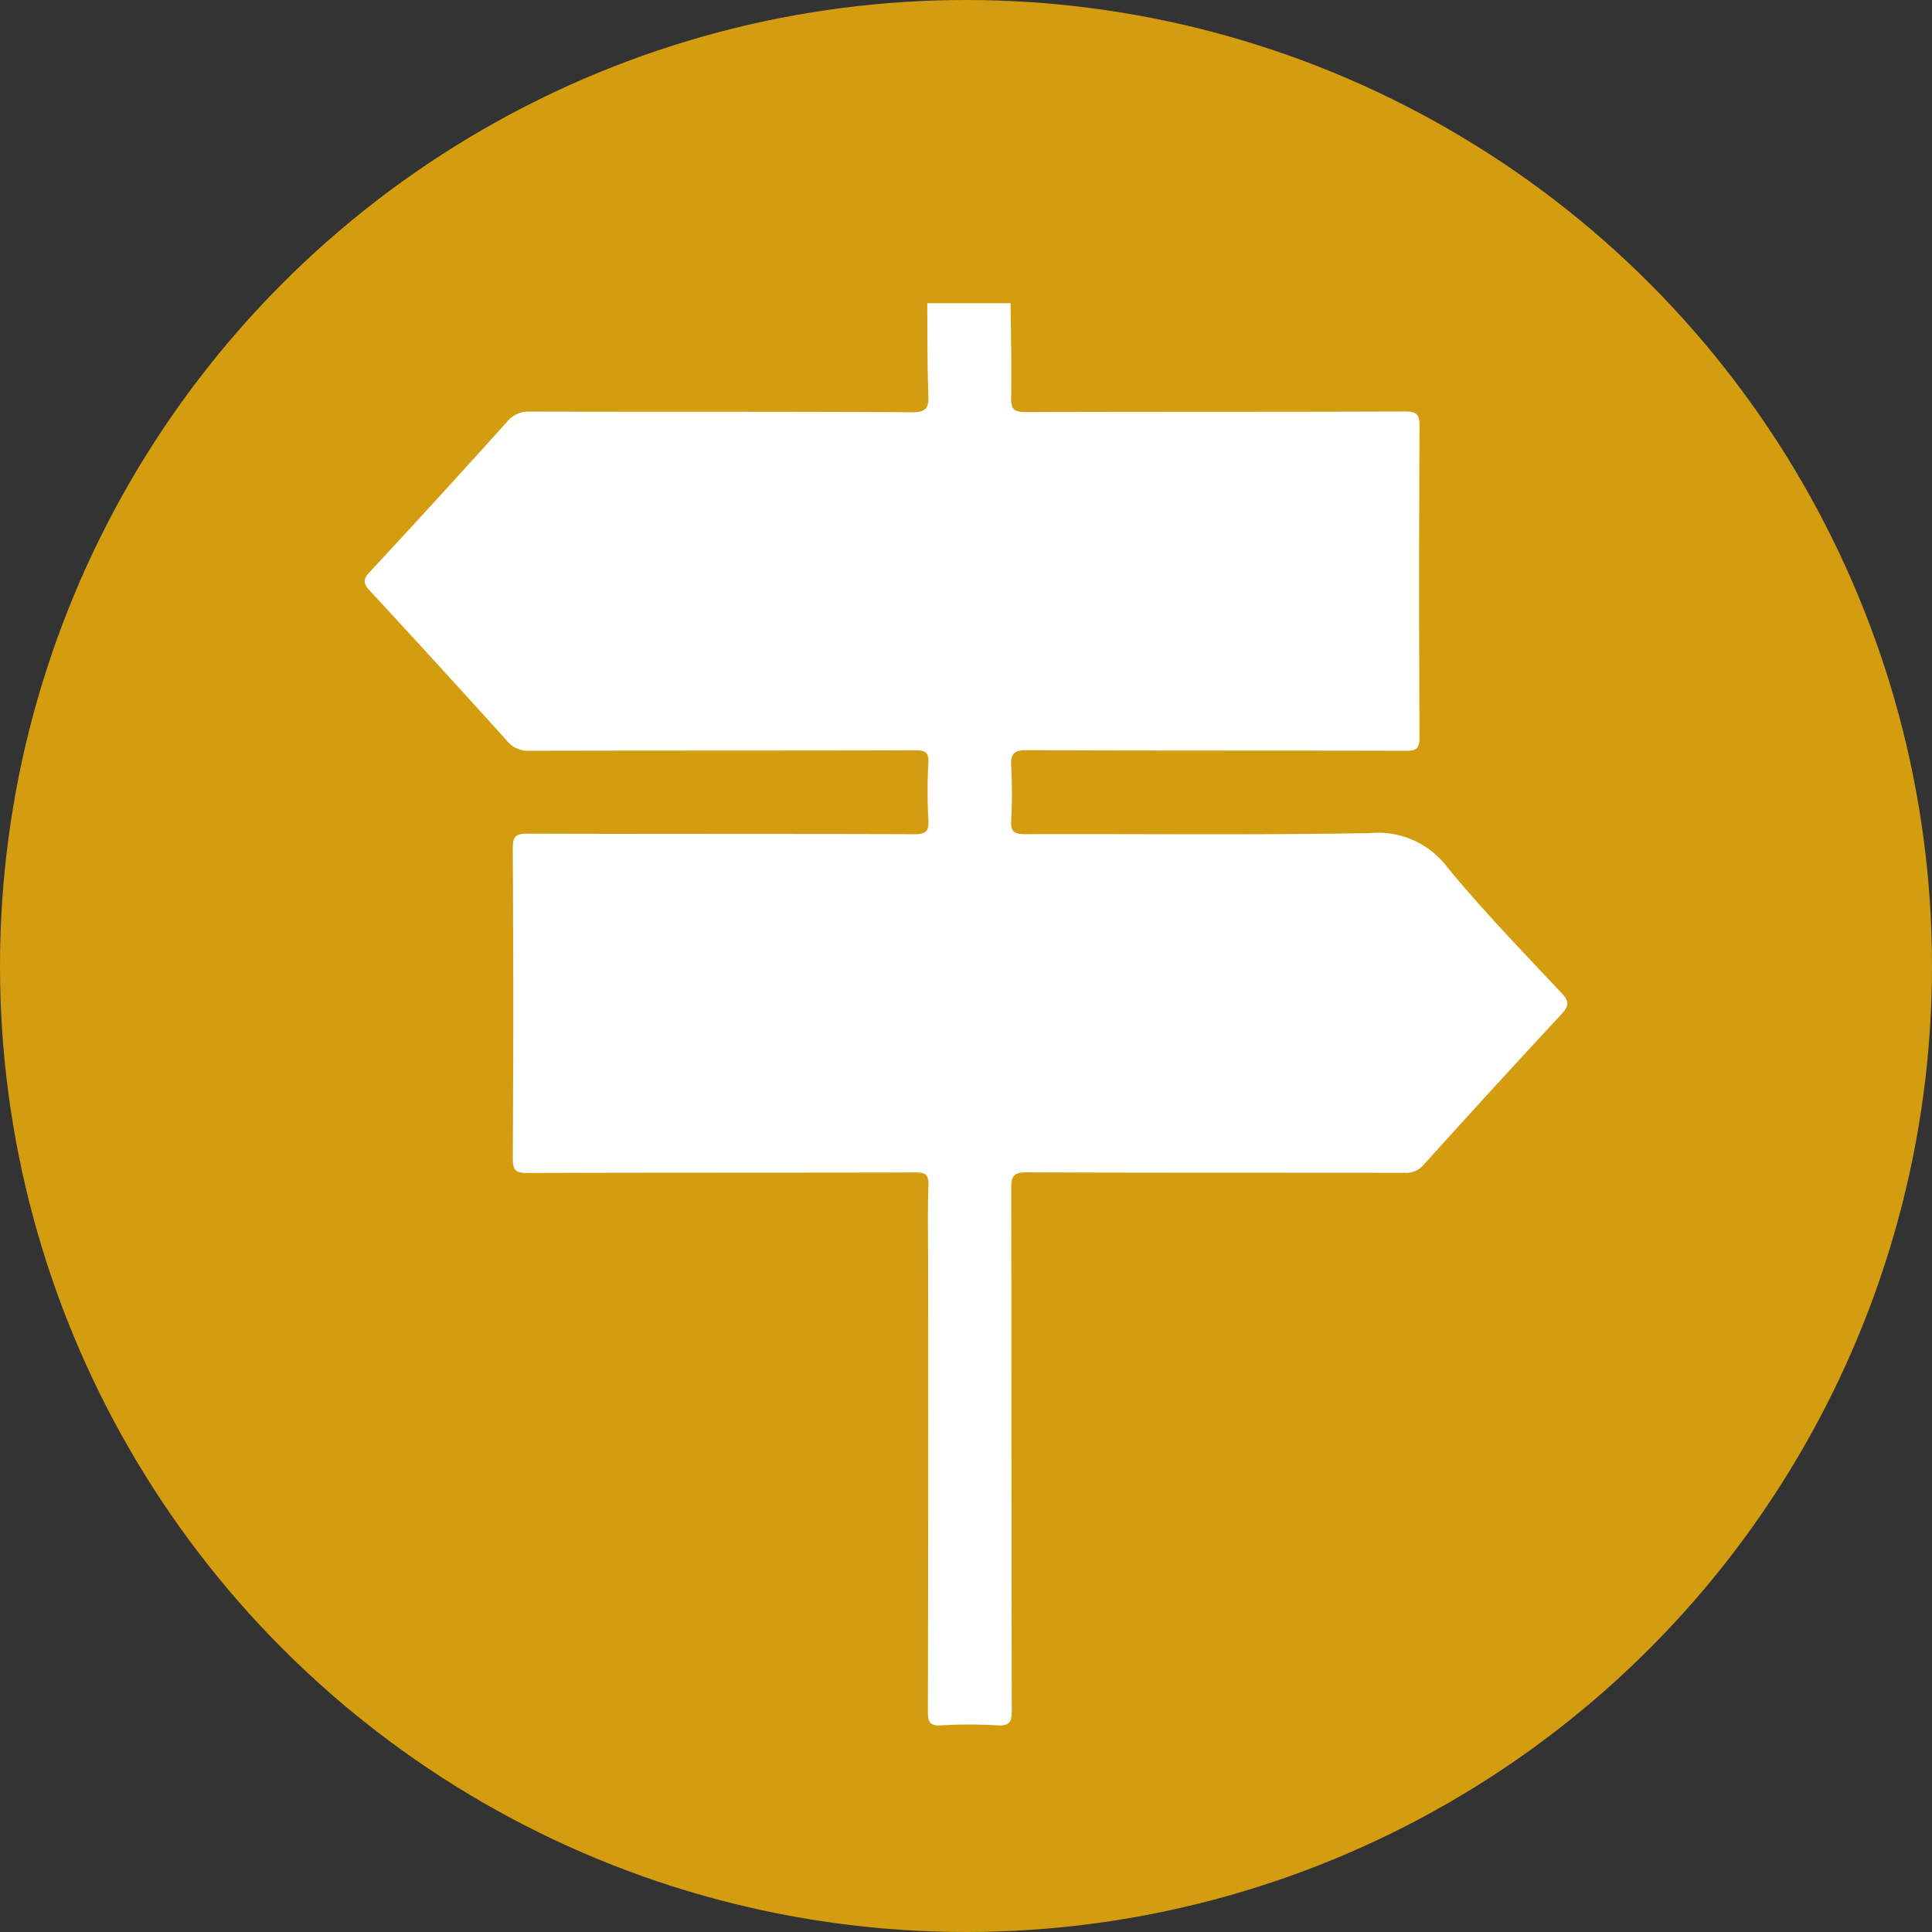 <svg id="Layer_1" data-name="Layer 1" xmlns="http://www.w3.org/2000/svg" viewBox="0 0 80 80"><rect x="0" y="0" width="80" height="80" fill="#333333" stroke="none"/><defs><style>.cls-1{fill:#d49d0f;}.cls-2{fill:#fff;}</style></defs><title>BRANCH ICON</title><circle class="cls-1" cx="40" cy="40" r="40"/><path class="cls-2" d="M41.846,12.554c.012,1.302.047,2.604.022,3.905-.009.471.103.606.589.604,5.232-.018,10.464-.004,15.696-.024.5-.002.63.108.627.62q-.035,6.439-.001,12.879c.002.467-.138.551-.569.55-5.232-.015-10.464 0-15.696-.024-.55-.003-.67.165-.643.669a20.972,20.972,0,0,1-0,2.241c-.024.455.115.568.567.567,4.772-.017,9.545.044,14.315-.045a3.573,3.573,0,0,1,3.165,1.402c1.496,1.817,3.14,3.514,4.752,5.234.334.357.286.538-.018.866q-2.874,3.097-5.703,6.236a.949.949,0,0,1-.794.33c-5.213-.009-10.426.003-15.638-.02-.546-.002-.646.161-.645.667.016,7.206.005,14.412.024,21.618.001.512-.125.645-.624.614a19.056,19.056,0,0,0-2.298 0c-.481.029-.551-.152-.551-.578q.019-9.199.009-18.398c0-1.131-.024-2.262.012-3.392.014-.448-.13-.527-.546-.526-5.347.014-10.694.002-16.041.022-.498.002-.625-.106-.623-.616q.036-6.41-.001-12.821c-.003-.525.146-.615.633-.614,5.328.018,10.656.005,15.983.023.473.002.623-.101.594-.588a21.575,21.575,0,0,1-.001-2.356c.023-.444-.122-.531-.543-.53-5.328.015-10.656.005-15.983.019a1.121,1.121,0,0,1-.929-.419Q18.176,27.553,15.325,24.472c-.269-.291-.322-.456-.021-.78q2.876-3.095,5.701-6.237a1.129,1.129,0,0,1,.934-.412c5.27.014,10.541-.004,15.811.027.611.004.713-.18.692-.726-.049-1.262-.035-2.526-.046-3.79Z"/></svg>